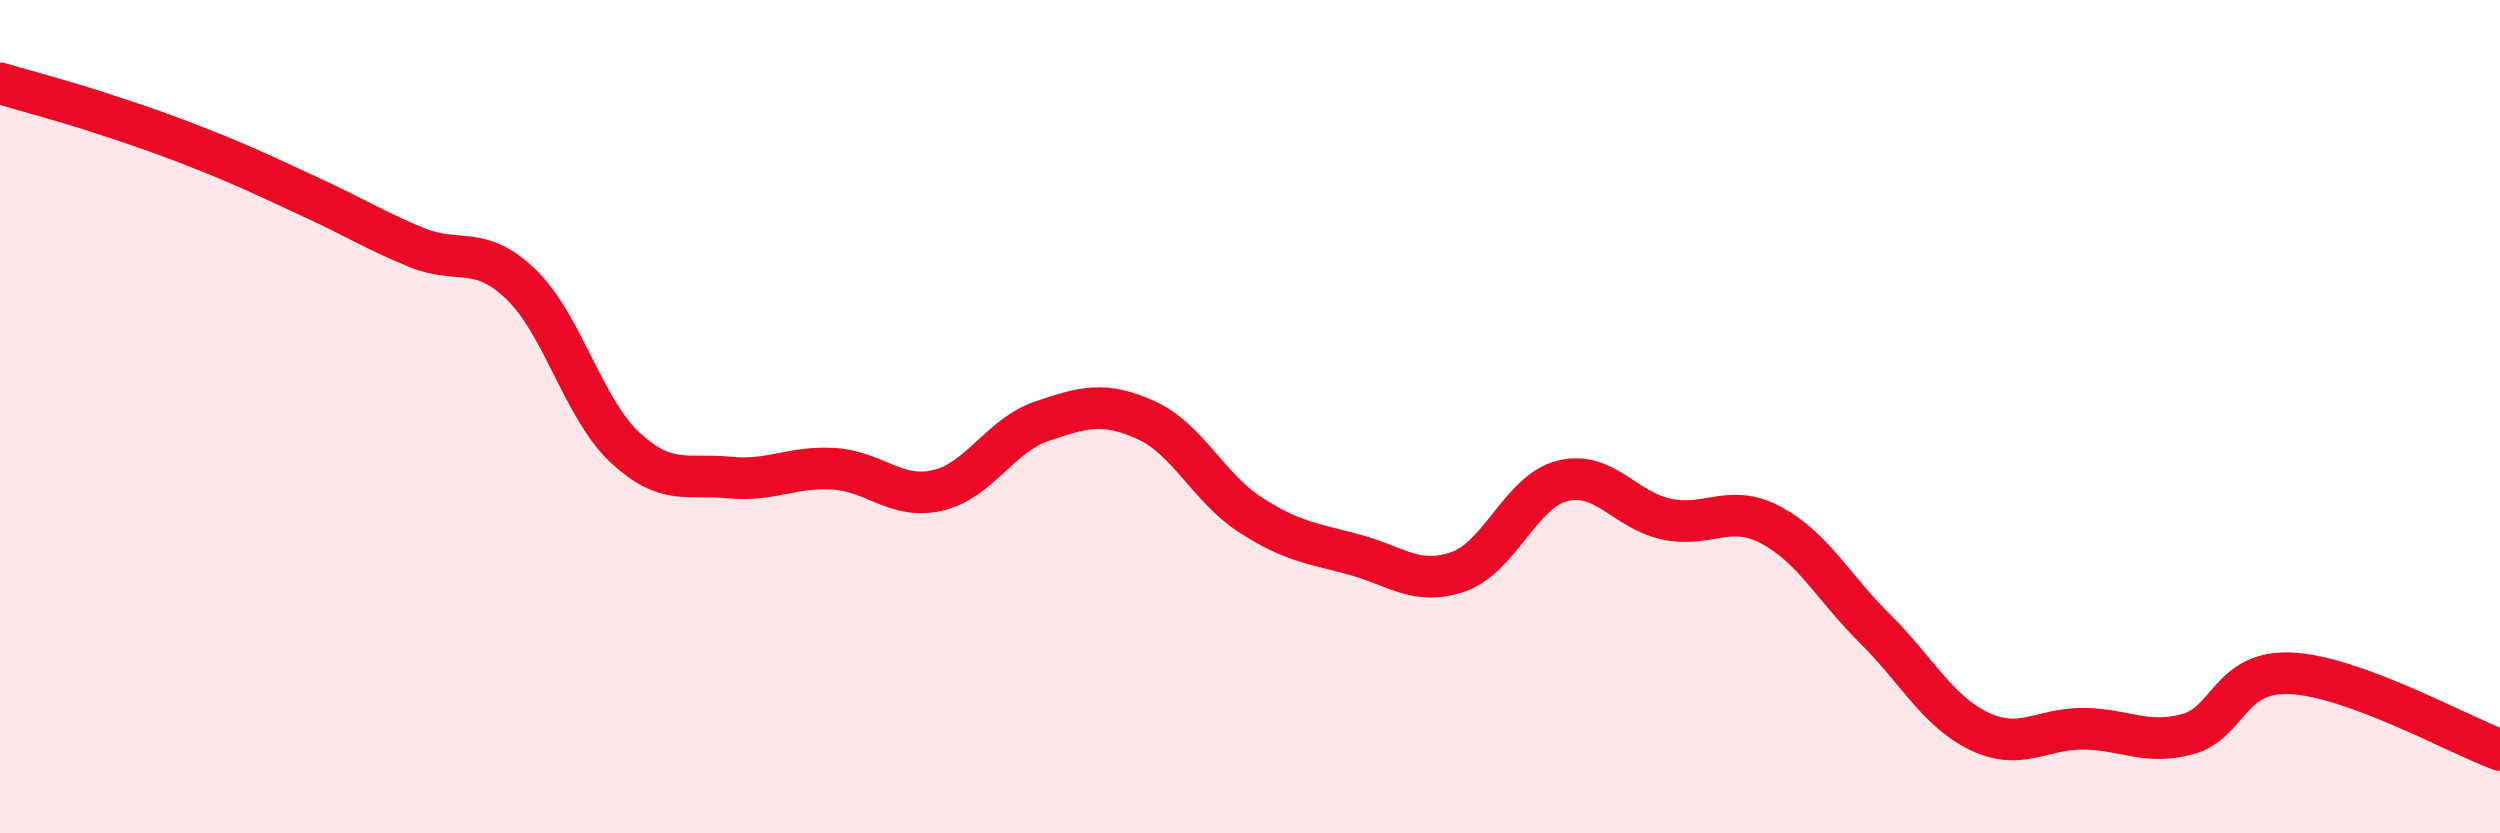 
    <svg width="60" height="20" viewBox="0 0 60 20" xmlns="http://www.w3.org/2000/svg">
      <path
        d="M 0,2 C 0.5,2.15 1.5,2.41 2.5,2.74 C 3.5,3.07 4,3.24 5,3.64 C 6,4.04 6.5,4.29 7.5,4.75 C 8.5,5.21 9,5.53 10,5.94 C 11,6.35 11.5,5.86 12.5,6.82 C 13.5,7.78 14,9.81 15,10.74 C 16,11.67 16.5,11.36 17.5,11.46 C 18.5,11.56 19,11.19 20,11.25 C 21,11.31 21.5,12 22.5,11.77 C 23.5,11.54 24,10.45 25,10.11 C 26,9.77 26.5,9.63 27.5,10.08 C 28.5,10.53 29,11.7 30,12.35 C 31,13 31.5,13.04 32.5,13.31 C 33.5,13.58 34,14.07 35,13.72 C 36,13.37 36.5,11.79 37.5,11.54 C 38.5,11.29 39,12.25 40,12.46 C 41,12.67 41.5,12.07 42.5,12.6 C 43.5,13.13 44,14.1 45,15.09 C 46,16.08 46.5,17.07 47.5,17.55 C 48.5,18.03 49,17.48 50,17.49 C 51,17.5 51.5,17.89 52.5,17.62 C 53.5,17.35 53.5,16.08 55,16.16 C 56.5,16.24 59,17.63 60,18L60 20L0 20Z"
        fill="#EB0A25"
        opacity="0.1"
        stroke-linecap="round"
        stroke-linejoin="round"
      />
      <path
        d="M 0,2 C 0.5,2.15 1.5,2.41 2.5,2.74 C 3.5,3.07 4,3.24 5,3.64 C 6,4.04 6.5,4.29 7.5,4.75 C 8.5,5.21 9,5.53 10,5.94 C 11,6.35 11.5,5.86 12.5,6.82 C 13.5,7.78 14,9.81 15,10.74 C 16,11.67 16.5,11.36 17.5,11.46 C 18.5,11.56 19,11.19 20,11.25 C 21,11.31 21.5,12 22.5,11.77 C 23.5,11.54 24,10.45 25,10.11 C 26,9.77 26.5,9.63 27.5,10.08 C 28.5,10.53 29,11.7 30,12.35 C 31,13 31.5,13.04 32.5,13.31 C 33.5,13.58 34,14.07 35,13.72 C 36,13.37 36.5,11.79 37.5,11.54 C 38.5,11.29 39,12.25 40,12.46 C 41,12.67 41.5,12.07 42.5,12.6 C 43.5,13.13 44,14.1 45,15.09 C 46,16.08 46.5,17.07 47.5,17.55 C 48.5,18.03 49,17.48 50,17.49 C 51,17.5 51.5,17.89 52.5,17.62 C 53.5,17.35 53.5,16.08 55,16.16 C 56.5,16.24 59,17.63 60,18"
        stroke="#EB0A25"
        stroke-width="1"
        fill="none"
        stroke-linecap="round"
        stroke-linejoin="round"
      />
    </svg>
  